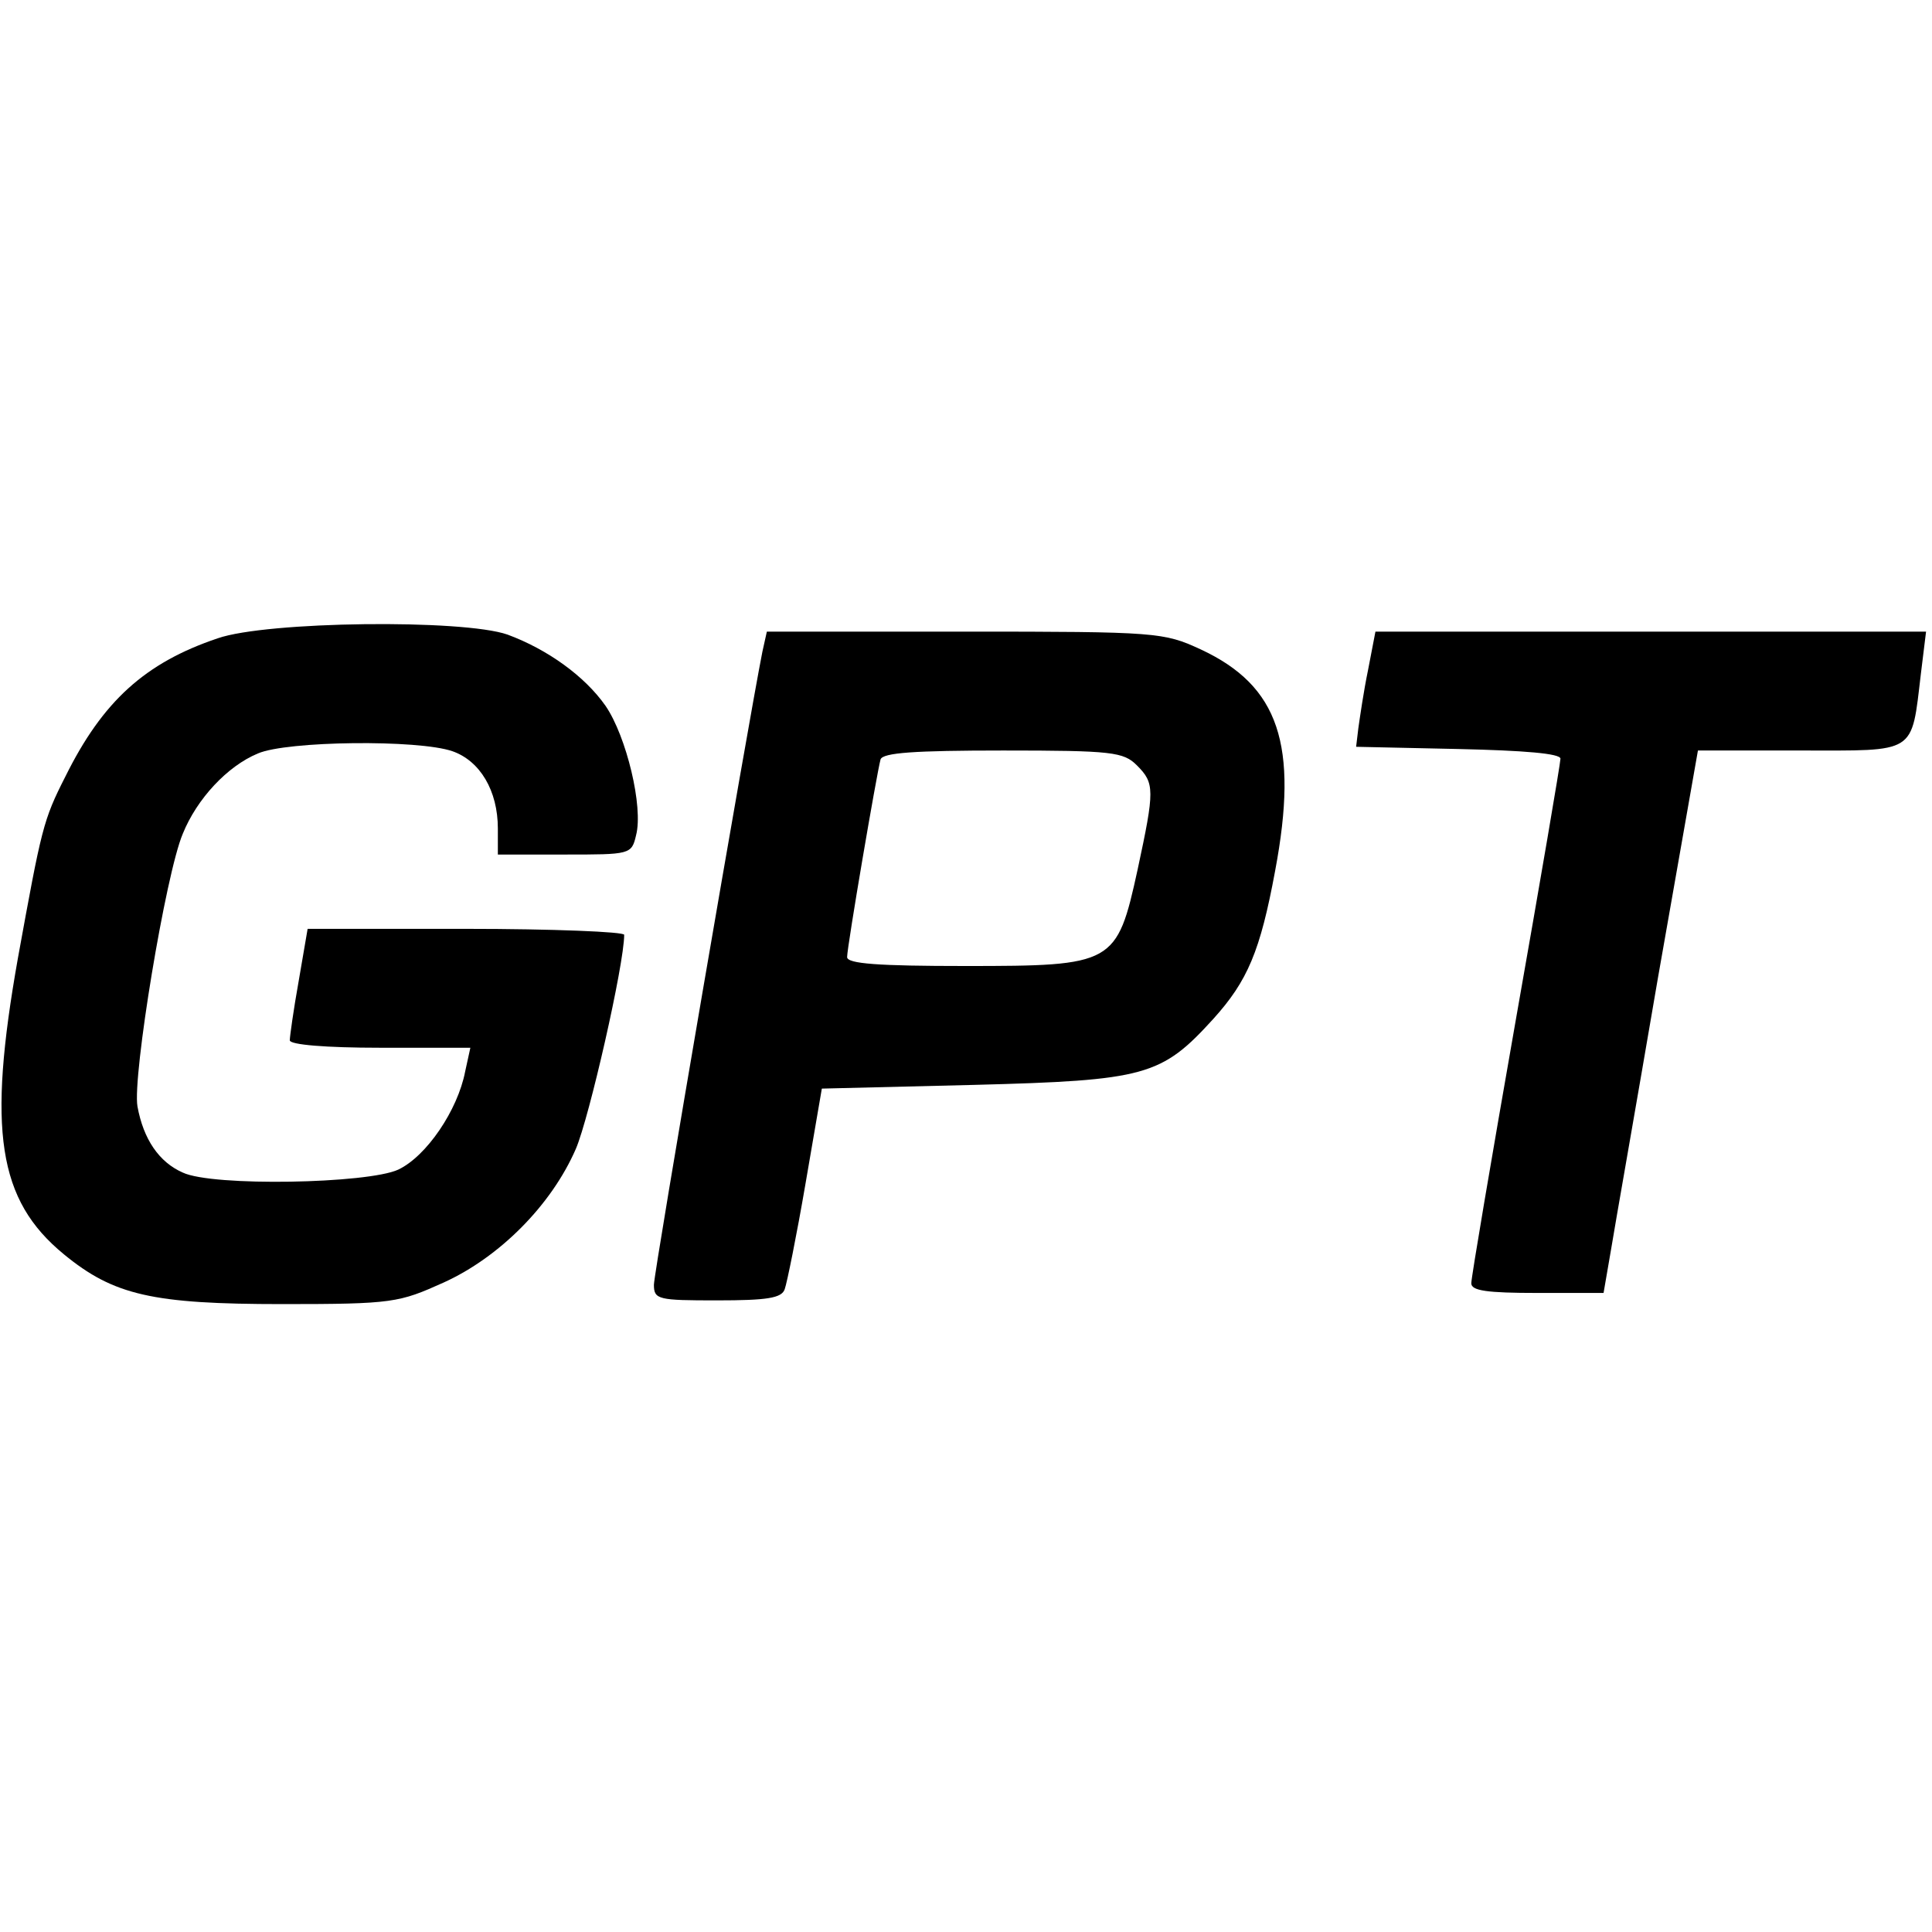 <?xml version="1.0" standalone="no"?>
<!DOCTYPE svg PUBLIC "-//W3C//DTD SVG 20010904//EN"
 "http://www.w3.org/TR/2001/REC-SVG-20010904/DTD/svg10.dtd">
<svg version="1.0" xmlns="http://www.w3.org/2000/svg"
 width="260pt" height="260pt" viewBox="0 0 260 260"
 preserveAspectRatio="xMidYMid meet">
<g transform="translate(0,260) scale(0.1,-0.1)"
fill="#000000" stroke="none">
<path d="M293 1741 c-98 -33 -155 -85 -205 -186 -30 -59 -32 -69 -64 -245 -41
-231 -27 -325 62 -398 67 -55 119 -67 294 -67 149 0 157 2 217 29 75 34 145
104 178 180 18 42 65 248 65 288 0 4 -96 8 -213 8 l-213 0 -12 -70 c-7 -39
-12 -75 -12 -80 0 -6 49 -10 121 -10 l122 0 -7 -32 c-10 -52 -52 -114 -90
-132 -41 -19 -250 -23 -290 -4 -32 14 -53 45 -61 89 -7 40 38 313 61 367 19
47 60 91 101 108 39 17 216 19 262 3 37 -13 61 -53 61 -104 l0 -35 90 0 c88 0
90 0 96 26 10 38 -13 133 -41 174 -28 40 -78 76 -132 96 -60 21 -324 18 -390
-5z"/>
<path d="M1026 1723 c-19 -96 -146 -835 -146 -852 0 -20 6 -21 85 -21 67 0 87
3 91 15 3 8 16 72 28 142 l22 128 205 5 c231 6 252 12 322 89 46 51 63 91 83
199 32 170 5 249 -100 298 -50 23 -58 24 -318 24 l-266 0 -6 -27z m504 -153
c24 -24 24 -33 1 -140 -28 -128 -32 -130 -232 -130 -117 0 -159 3 -159 12 0
14 40 248 45 266 3 9 45 12 165 12 147 0 162 -2 180 -20z"/>
<path d="M1841 1698 c-6 -29 -11 -64 -13 -78 l-3 -25 138 -3 c88 -2 137 -6
137 -13 0 -6 -27 -164 -60 -351 -33 -188 -60 -347 -60 -355 0 -10 21 -13 89
-13 l89 0 10 58 c5 31 34 195 63 365 l54 307 138 0 c157 0 149 -6 162 103 l7
57 -370 0 -371 0 -10 -52z"/>
</g>
</svg>
